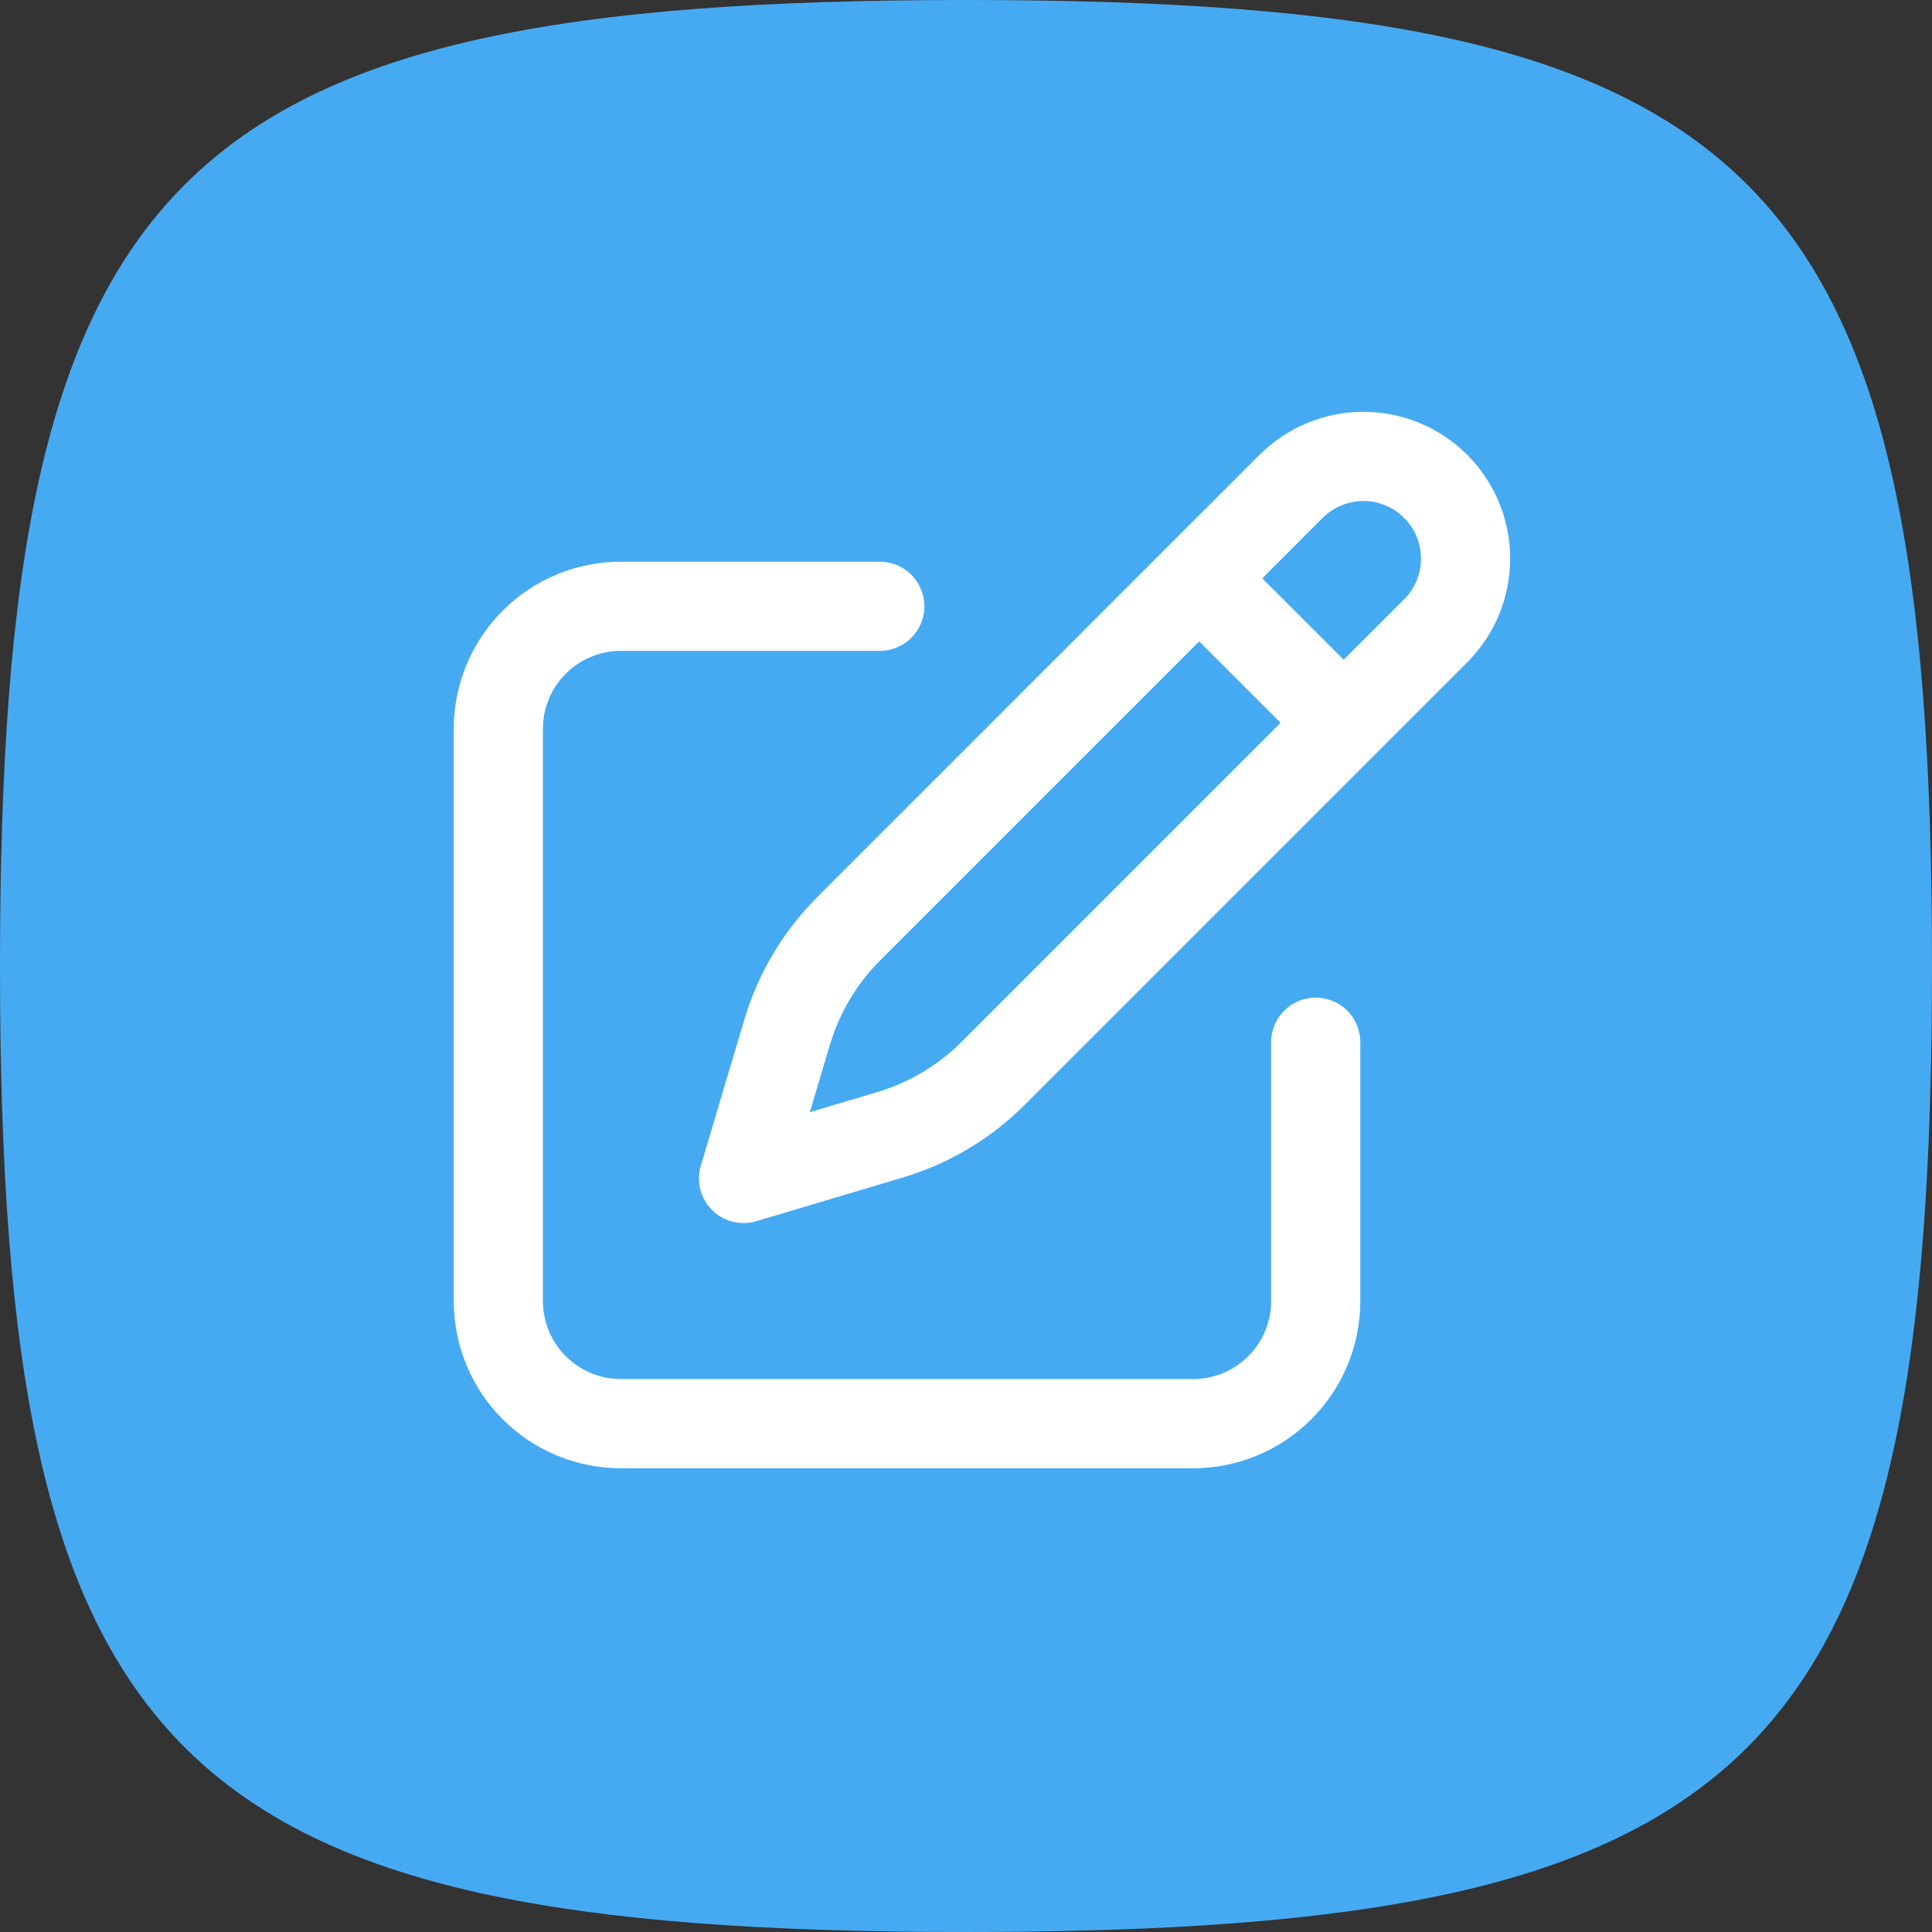 <svg width="65" height="65" viewBox="0 0 65 65" fill="none" xmlns="http://www.w3.org/2000/svg">
<rect x="0" y="0" width="65" height="65" fill="#333333" stroke="none"/>
<path d="M0 32.5C0 5.736 5.736 0 32.5 0C59.264 0 65 5.736 65 32.5C65 59.264 59.264 65 32.5 65C5.736 65 0 59.264 0 32.5Z" fill="#46AAF2"/>
<path d="M40.346 19.457L43.439 16.362C44.084 15.718 44.958 15.355 45.87 15.355C46.782 15.355 47.656 15.718 48.301 16.362C48.946 17.007 49.308 17.882 49.308 18.793C49.308 19.705 48.946 20.58 48.301 21.224L33.416 36.109C32.447 37.078 31.252 37.79 29.938 38.181L25.016 39.648L26.482 34.725C26.873 33.412 27.585 32.217 28.554 31.247L40.346 19.457ZM40.346 19.457L45.182 24.293M44.266 35.064V43.773C44.266 44.867 43.831 45.916 43.057 46.689C42.284 47.463 41.235 47.898 40.141 47.898H20.891C19.797 47.898 18.747 47.463 17.974 46.689C17.2 45.916 16.766 44.867 16.766 43.773V24.523C16.766 23.429 17.2 22.379 17.974 21.606C18.747 20.832 19.797 20.398 20.891 20.398H29.599" stroke="white" stroke-width="3" stroke-linecap="round" stroke-linejoin="round"/>
</svg>
